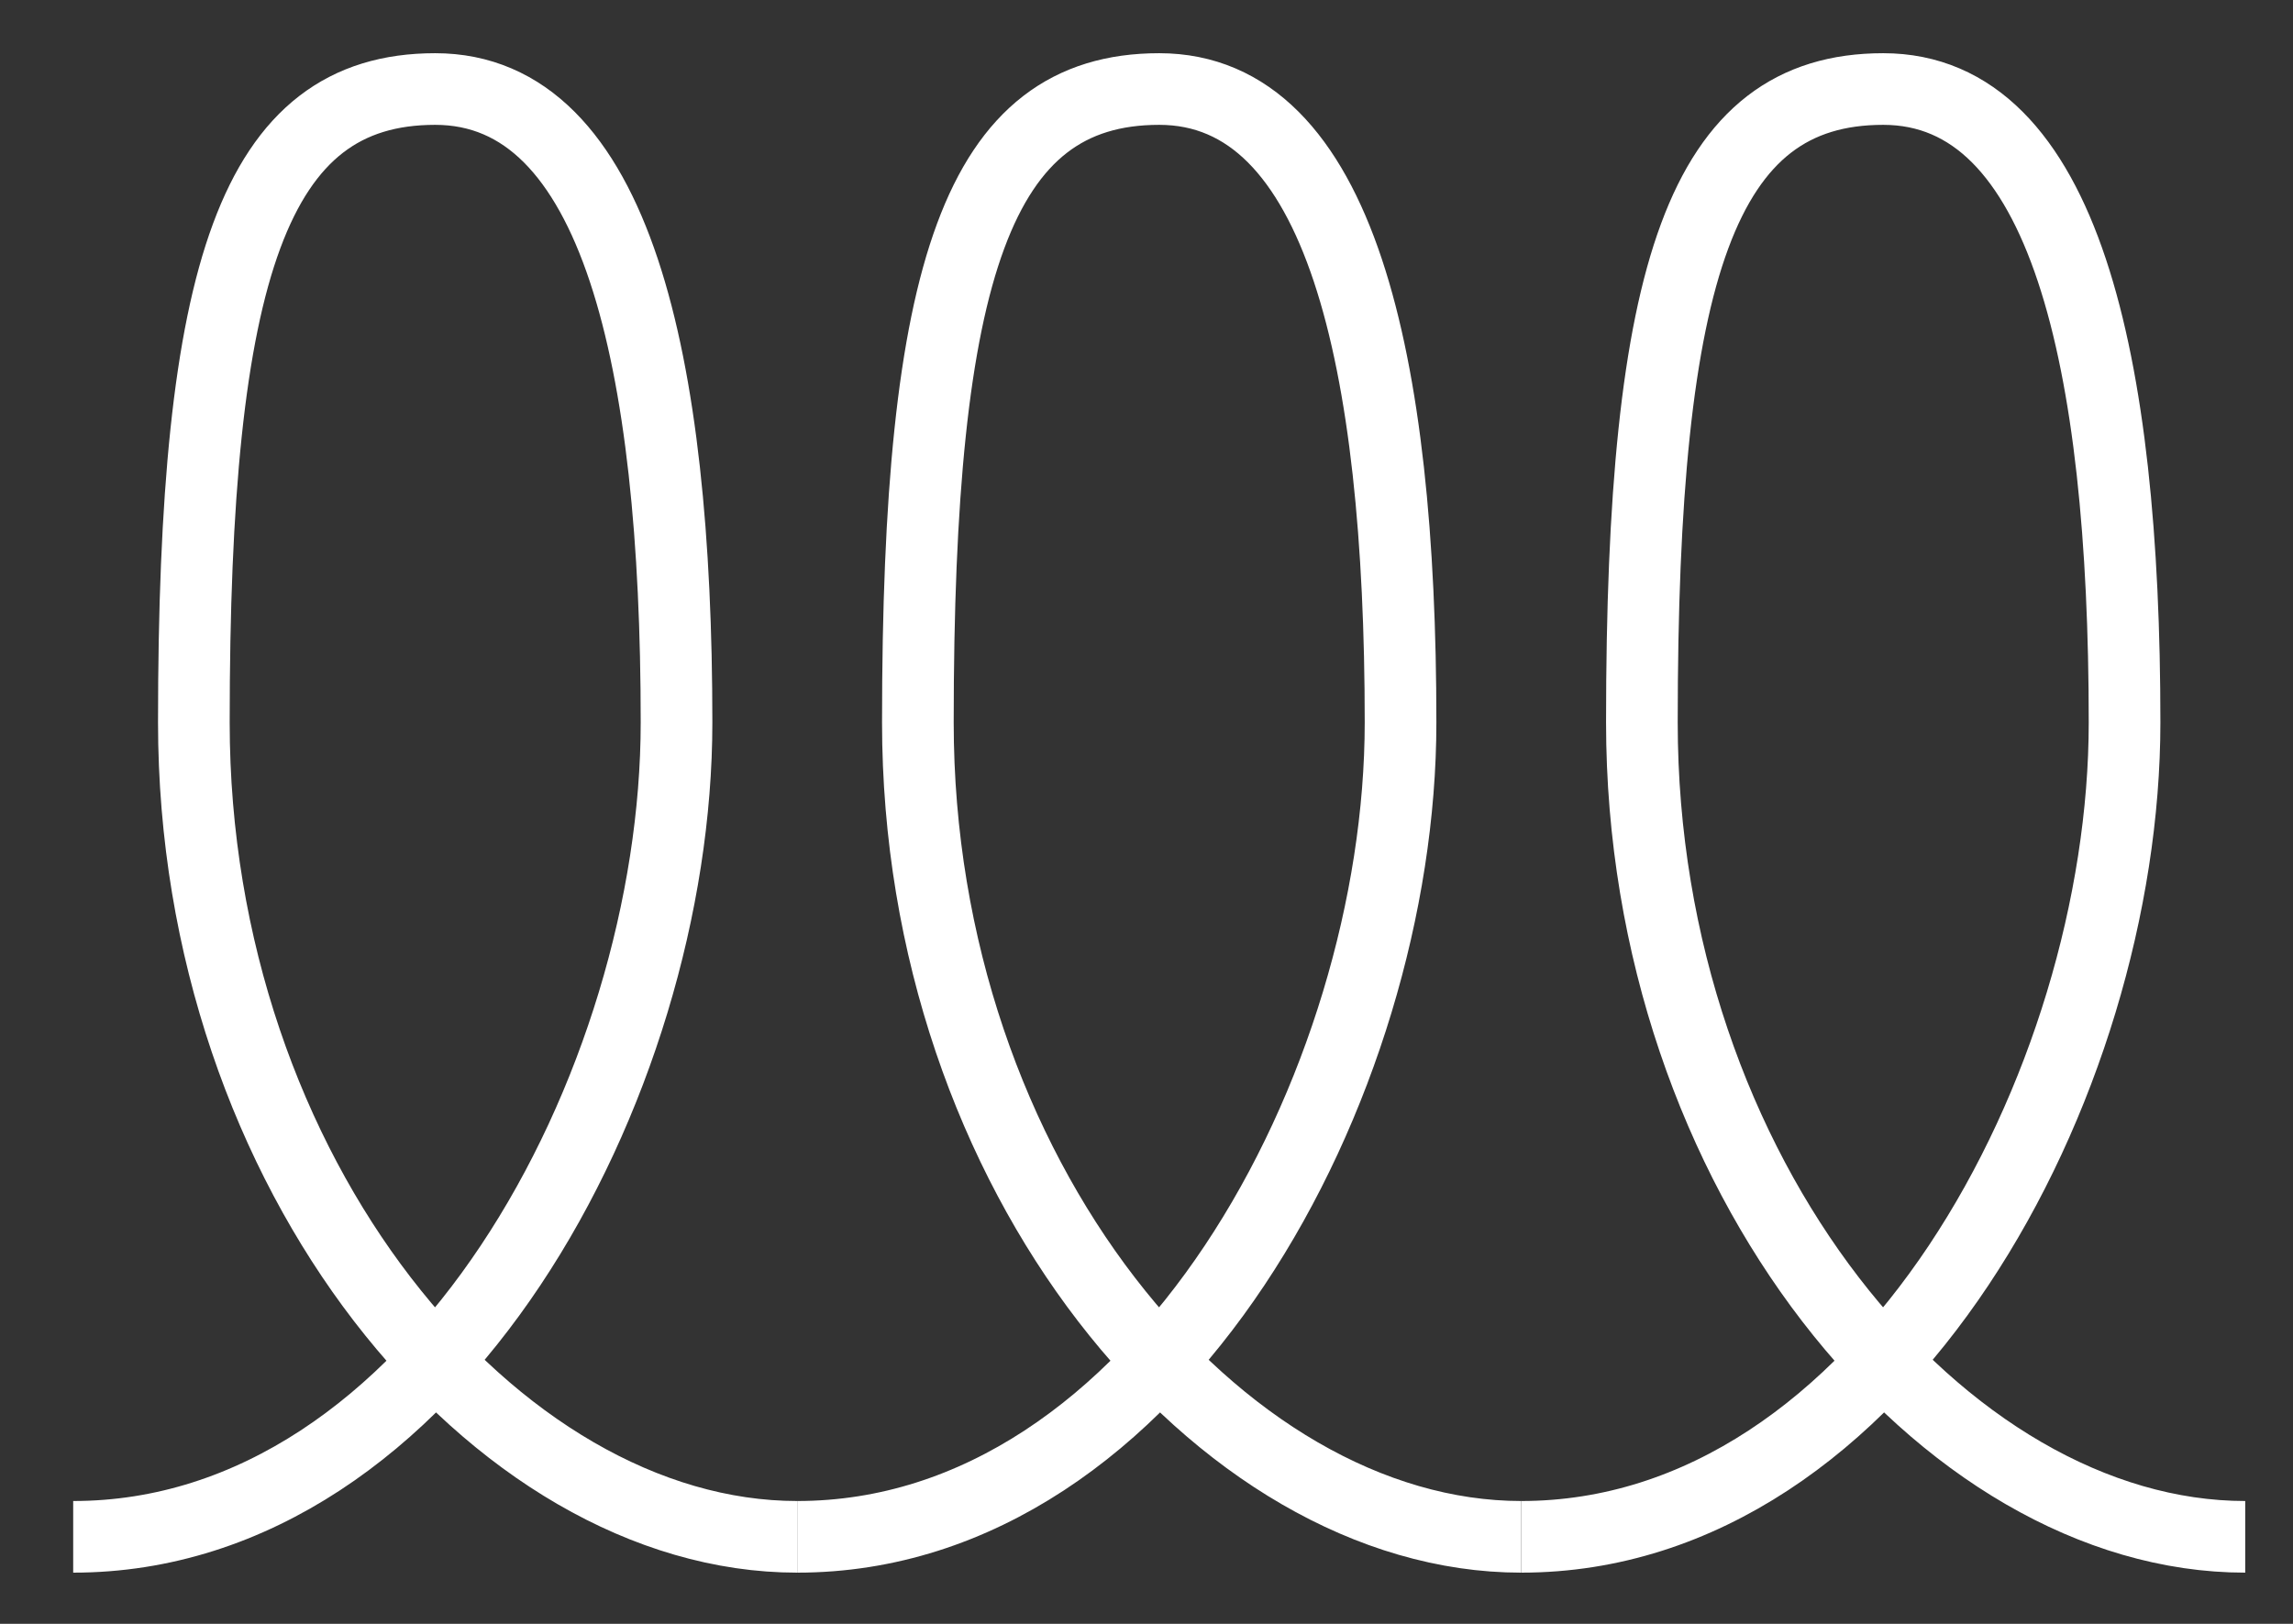 <svg width="24" height="17" viewBox="0 0 24 17" fill="none" xmlns="http://www.w3.org/2000/svg">
<rect x="0" y="0" width="24" height="17" fill="#333333" stroke="none"/>
<path d="M0.766 16.089C4.555 16.089 7.081 11.352 7.081 7.563C7.081 3.774 6.449 0.932 4.555 0.932C2.66 0.932 2.029 2.827 2.029 7.563C2.029 12.3 5.186 16.089 8.344 16.089" stroke="white" stroke-width="0.75"/>
<path d="M8.344 16.089C12.133 16.089 14.659 11.352 14.659 7.563C14.659 3.774 14.027 0.932 12.133 0.932C10.238 0.932 9.607 2.827 9.607 7.563C9.607 12.3 12.764 16.089 15.922 16.089" stroke="white" stroke-width="0.75"/>
<path d="M15.922 16.089C19.711 16.089 22.237 11.352 22.237 7.563C22.237 3.774 21.606 0.932 19.711 0.932C17.816 0.932 17.185 2.827 17.185 7.563C17.185 12.3 20.343 16.089 23.5 16.089" stroke="white" stroke-width="0.75"/>
</svg>
